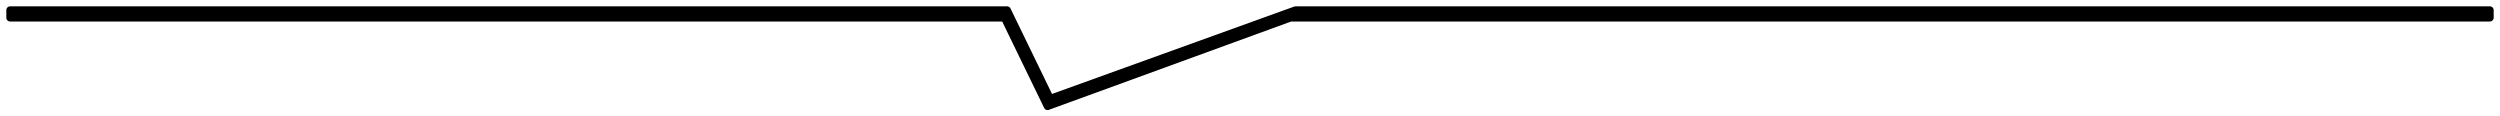<svg xmlns="http://www.w3.org/2000/svg" width="988" height="46" viewBox="0 0 988 46">
  <defs>
    <style>
      .cls-1 {
        stroke: #000;
        stroke-linejoin: round;
        stroke-width: 3px;
        fill-rule: evenodd;
      }
    </style>
  </defs>
  <path id="シェイプ_3" data-name="シェイプ 3" class="cls-1" d="M469,1404v-3H863l17,35,97-35h472v3H975l-96,35-17-35H469Z" transform="translate(-465 -1397)"/>
</svg>
